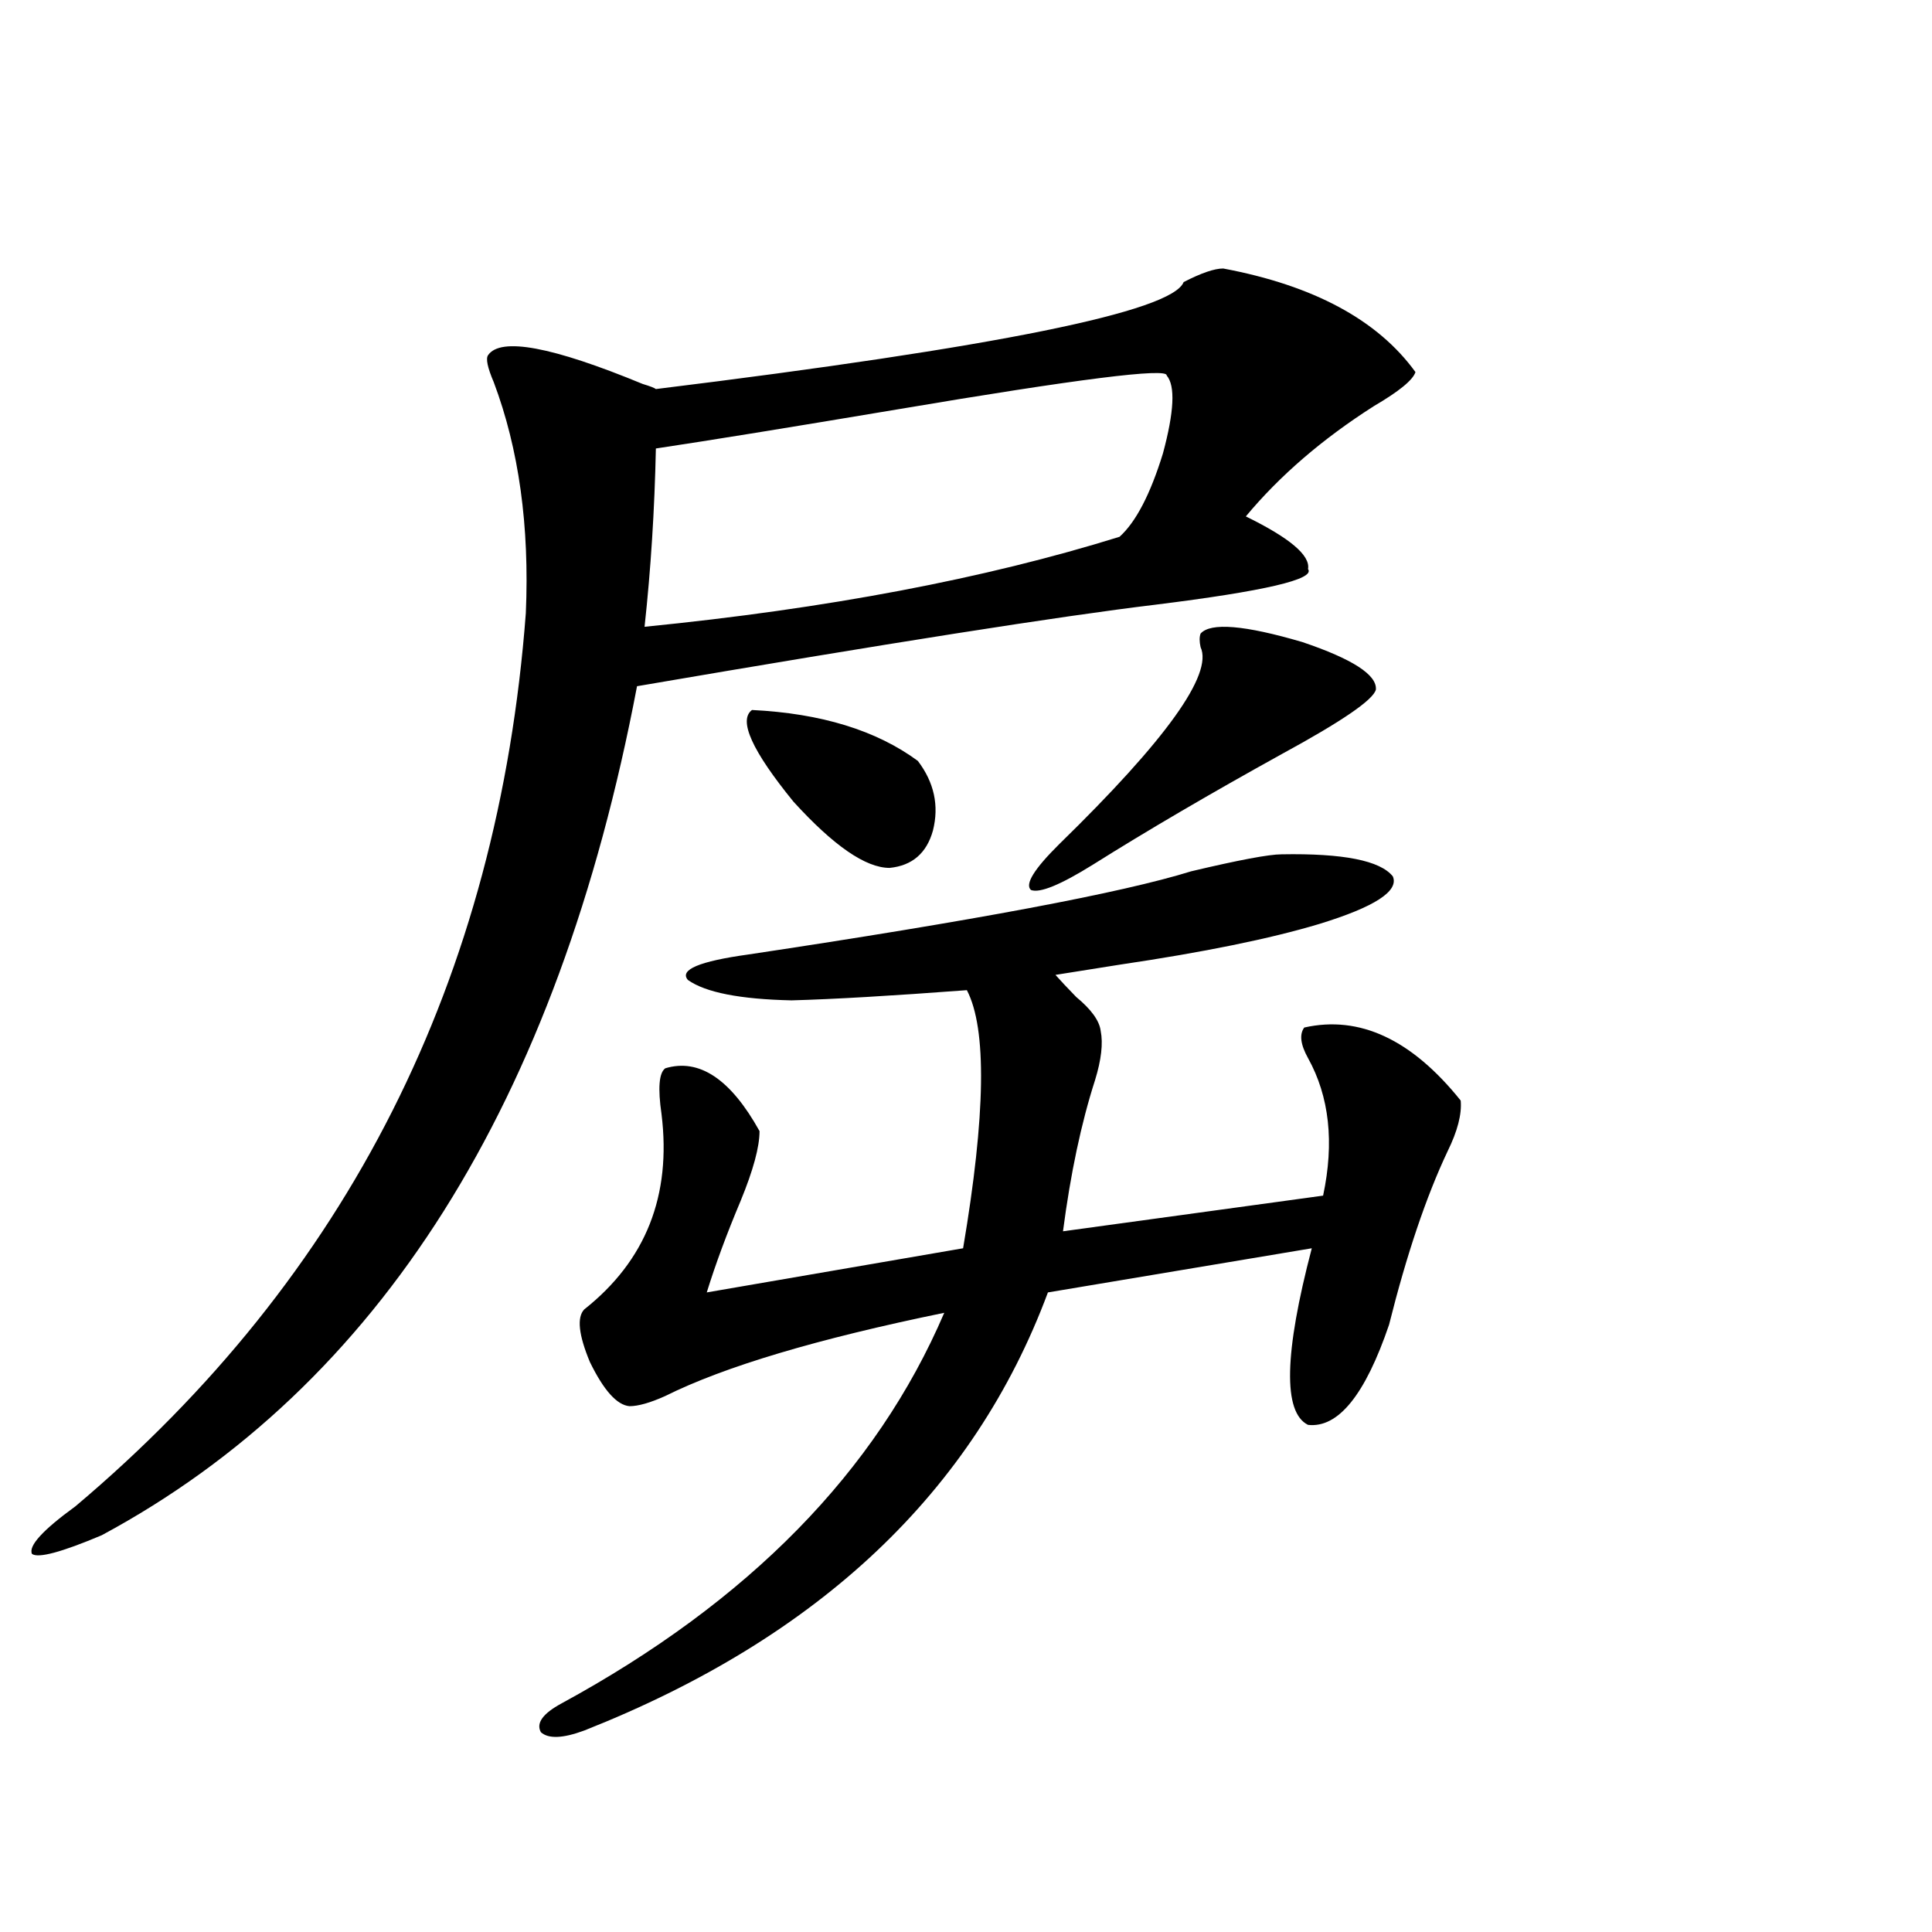<?xml version="1.0" encoding="utf-8"?>
<!-- Generator: Adobe Illustrator 16.0.0, SVG Export Plug-In . SVG Version: 6.00 Build 0)  -->
<!DOCTYPE svg PUBLIC "-//W3C//DTD SVG 1.1//EN" "http://www.w3.org/Graphics/SVG/1.1/DTD/svg11.dtd">
<svg version="1.1" id="图层_1" xmlns="http://www.w3.org/2000/svg" xmlns:xlink="http://www.w3.org/1999/xlink" x="0px" y="0px"
	 width="1000px" height="1000px" viewBox="0 0 1000 1000" enable-background="new 0 0 1000 1000" xml:space="preserve">
<path d="M633.131,138.973c46.828,8.789,79.998,26.669,99.51,53.613c-1.311,4.106-8.46,9.97-21.463,17.578
	c-26.676,17.001-48.779,36.035-66.34,57.129c22.759,11.138,33.49,20.215,32.194,27.246c3.902,5.273-22.438,11.426-79.022,18.457
	c-48.779,5.864-138.213,19.927-268.286,42.188C288.749,570.817,196.389,717.293,52.658,794.637
	c-20.823,8.789-32.85,12.017-36.097,9.668C14.61,800.212,22.079,792,39,779.695c141.125-118.94,218.851-273.038,233.165-462.305
	c1.951-45.112-3.582-84.952-16.585-119.531c-3.262-7.608-4.237-12.305-2.927-14.063c6.494-9.366,33.17-4.395,79.998,14.941
	c3.902,1.181,6.174,2.06,6.829,2.637c176.246-21.671,267.311-40.128,273.164-55.371
	C621.744,141.321,628.573,138.973,633.131,138.973z M663.374,442.195c31.859-0.577,51.051,3.228,57.56,11.426
	c3.247,7.622-9.436,15.82-38.048,24.609c-25.365,7.622-59.846,14.653-103.412,21.094c-14.969,2.349-26.021,4.106-33.17,5.273
	c2.592,2.938,6.174,6.743,10.731,11.426c7.805,6.454,12.027,12.305,12.683,17.578c1.296,6.454,0.32,14.941-2.927,25.488
	c-7.164,22.274-12.683,48.34-16.585,78.223l134.631-18.457c5.854-27.534,3.247-51.265-7.805-71.191
	c-3.902-7.031-4.558-12.305-1.951-15.82c28.612-6.44,55.608,6.152,80.974,37.793c0.641,7.031-1.631,15.82-6.829,26.367
	c-11.066,23.442-21.143,53.325-30.243,89.648c-12.362,36.337-26.341,53.613-41.95,51.855c-13.018-6.44-12.362-36.914,1.951-91.406
	l-136.582,22.852c-38.383,103.134-118.381,178.706-239.994,226.758c-11.066,4.093-18.536,4.395-22.438,0.879
	c-2.606-4.696,0.976-9.668,10.731-14.941C387.604,828.914,453.623,761.54,488.744,679.5
	c-65.699,13.485-113.823,27.837-144.387,43.066c-7.805,3.516-13.993,5.273-18.536,5.273c-6.509-0.577-13.338-8.198-20.487-22.852
	c-5.854-14.063-6.829-23.14-2.927-27.246c31.859-25.187,45.197-58.887,39.999-101.074c-1.951-13.472-1.311-21.382,1.951-23.73
	c17.561-5.273,33.811,5.575,48.779,32.52c0,8.212-3.262,20.215-9.756,36.035c-7.164,17.001-13.018,32.821-17.561,47.461
	l132.68-22.852c11.707-69.132,12.348-113.667,1.951-133.594c-39.023,2.938-69.267,4.696-90.729,5.273
	c-26.676-0.577-44.557-4.093-53.657-10.547c-4.558-5.273,5.854-9.668,31.219-13.184c117.07-17.578,193.486-31.929,229.263-43.066
	C641.256,445.134,656.865,442.195,663.374,442.195z M603.863,194.344c0.641-4.093-45.853,1.758-139.509,17.578
	c-55.943,9.38-97.559,16.122-124.875,20.215c-0.655,31.641-2.606,62.402-5.854,92.285c94.297-9.366,176.246-24.897,245.848-46.582
	c8.445-7.608,15.93-21.973,22.438-43.066C607.766,213.103,608.406,199.617,603.863,194.344z M389.234,367.488
	c35.762,1.758,64.389,10.547,85.852,26.367c8.445,11.138,11.052,23.153,7.805,36.035c-3.262,11.728-10.731,18.169-22.438,19.336
	c-12.362,0-28.947-11.426-49.755-34.277C389.234,388.582,382.07,372.762,389.234,367.488z M621.424,327.938
	c5.198-5.851,22.759-4.395,52.682,4.395c26.006,8.789,38.688,17.001,38.048,24.609c-1.311,5.273-17.561,16.411-48.779,33.398
	c-37.072,20.517-69.602,39.551-97.559,57.129c-16.92,10.547-27.651,14.941-32.194,13.184c-3.262-2.925,1.616-10.835,14.634-23.73
	c55.273-53.901,79.663-87.891,73.169-101.953C620.769,332.044,620.769,329.695,621.424,327.938z"/>
</svg>
